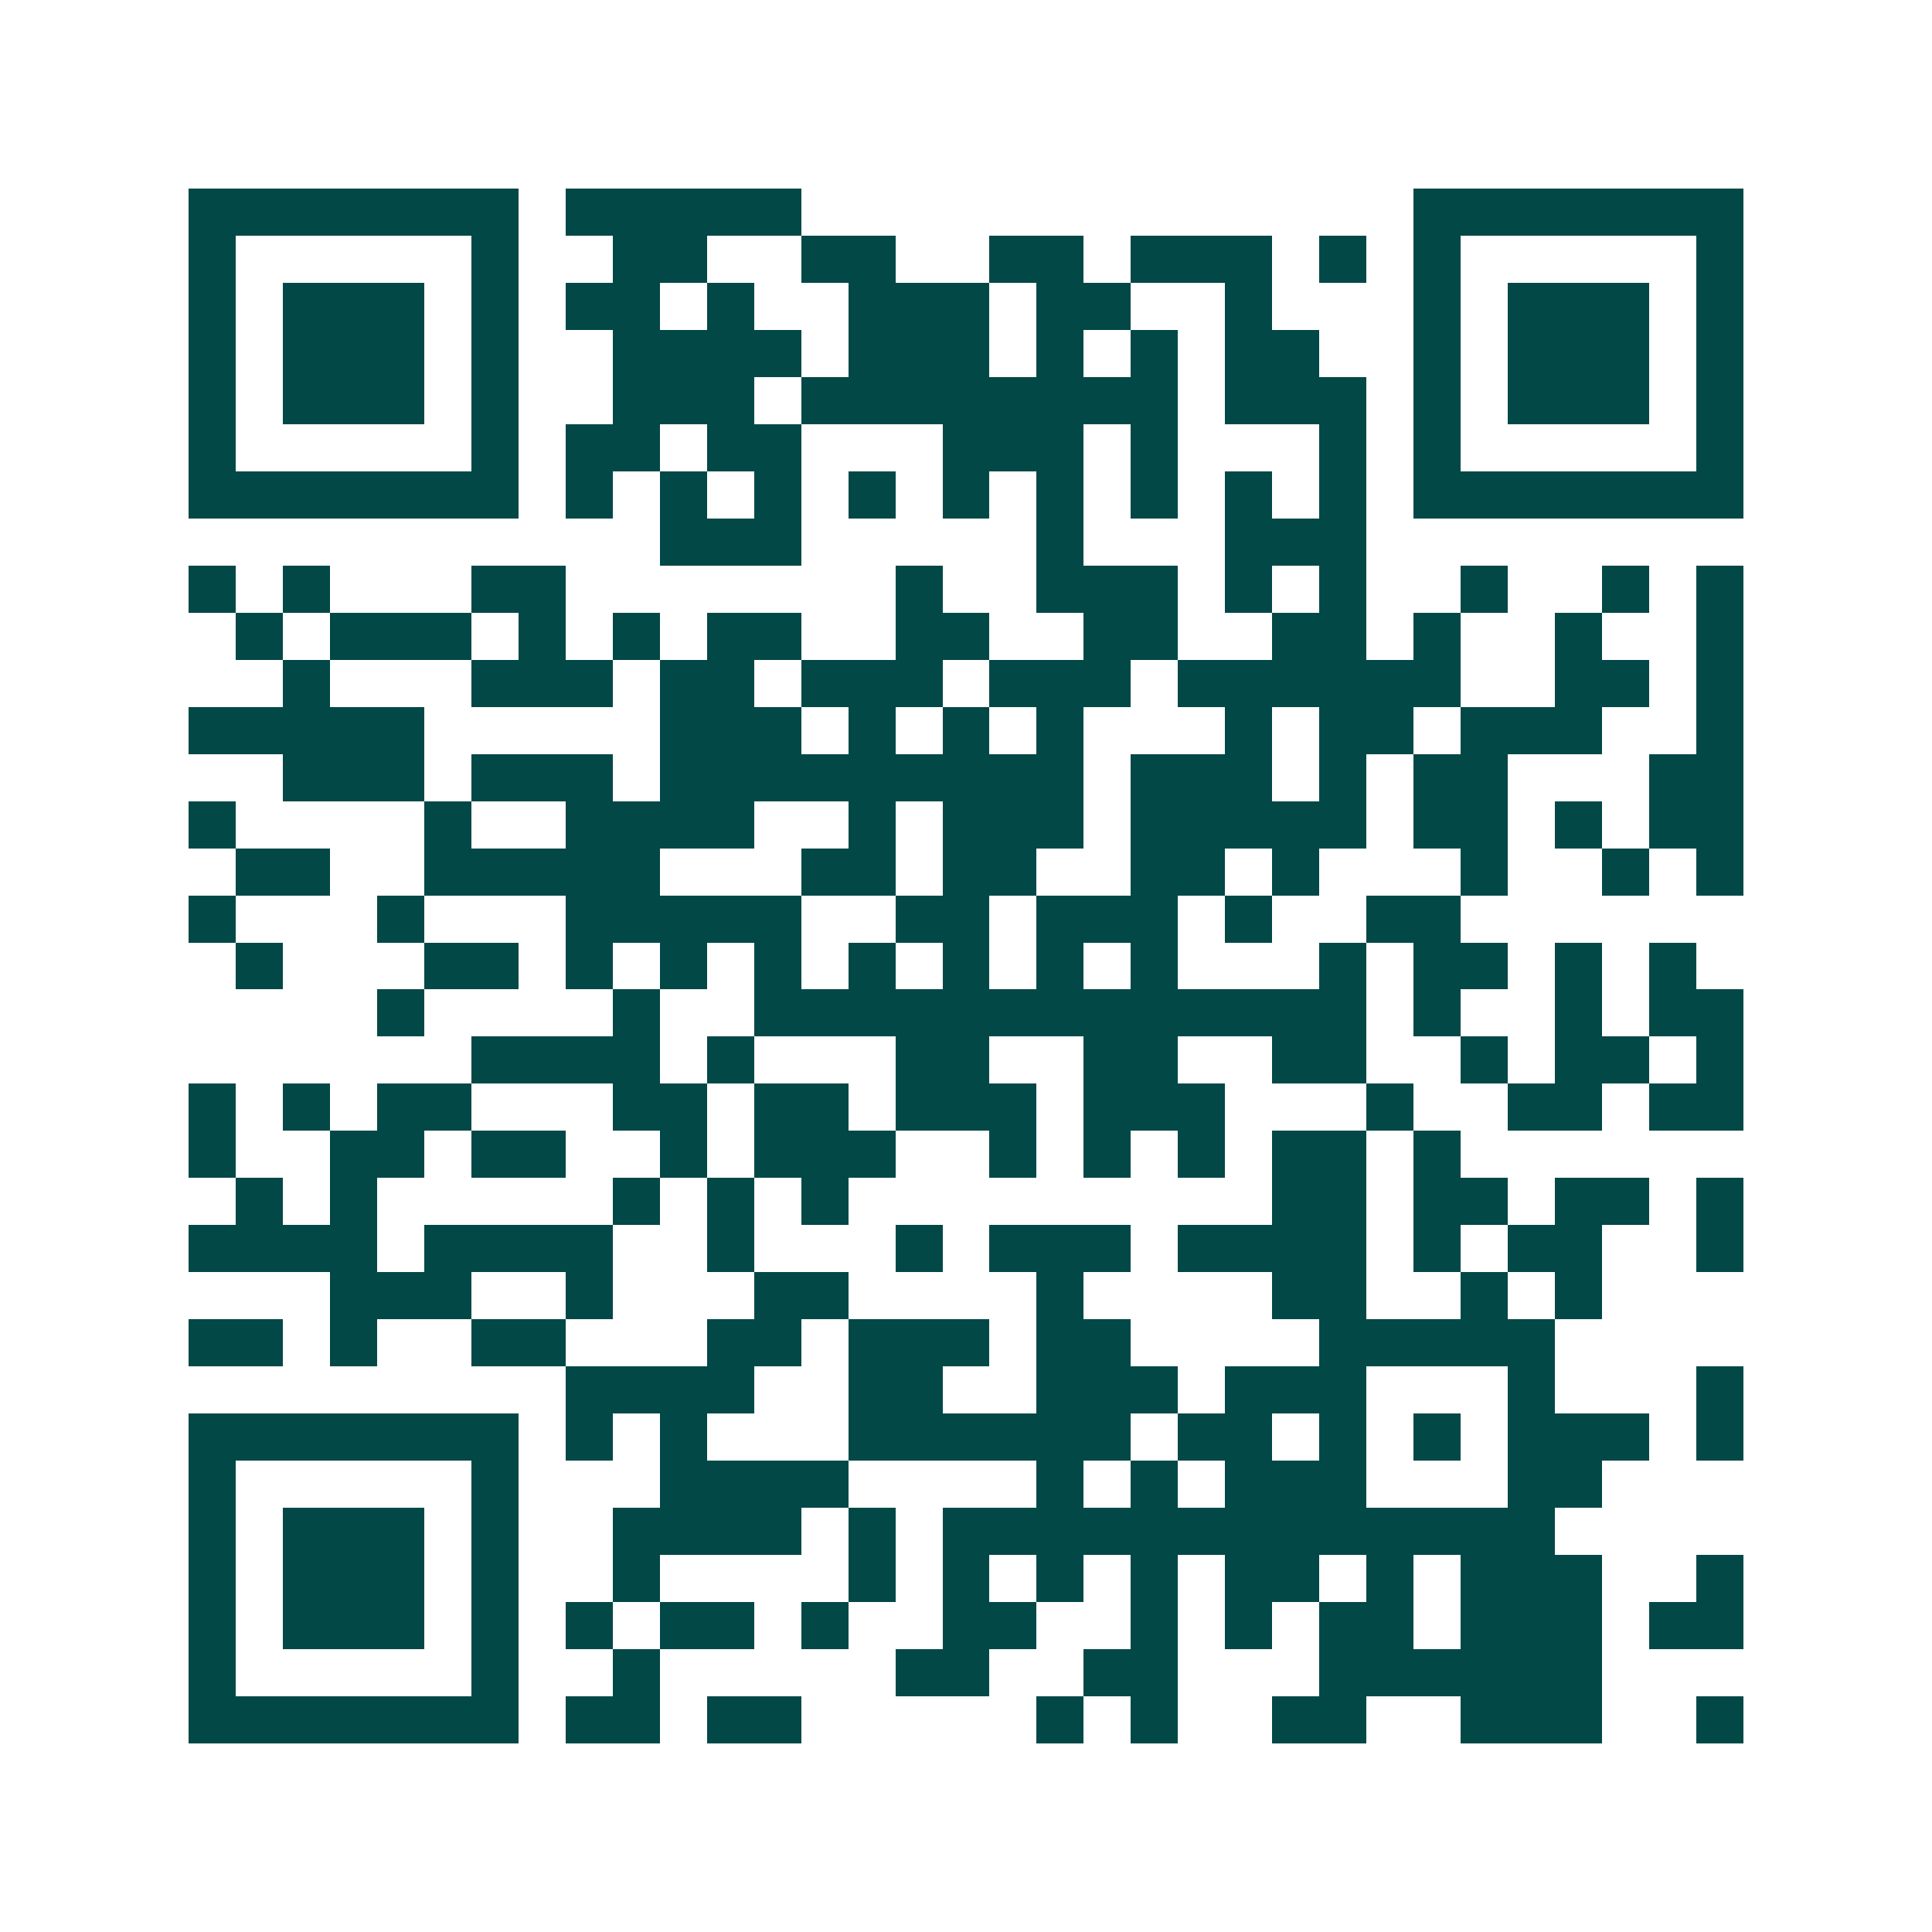 <svg xmlns="http://www.w3.org/2000/svg" width="200" height="200" viewBox="0 0 41 41" shape-rendering="crispEdges"><path fill="#ffffff" d="M0 0h41v41H0z"/><path stroke="#014847" d="M4 4.5h7m1 0h5m13 0h7M4 5.5h1m5 0h1m2 0h2m2 0h2m2 0h2m1 0h3m1 0h1m1 0h1m5 0h1M4 6.5h1m1 0h3m1 0h1m1 0h2m1 0h1m2 0h3m1 0h2m2 0h1m3 0h1m1 0h3m1 0h1M4 7.5h1m1 0h3m1 0h1m2 0h4m1 0h3m1 0h1m1 0h1m1 0h2m2 0h1m1 0h3m1 0h1M4 8.5h1m1 0h3m1 0h1m2 0h3m1 0h8m1 0h3m1 0h1m1 0h3m1 0h1M4 9.5h1m5 0h1m1 0h2m1 0h2m3 0h3m1 0h1m3 0h1m1 0h1m5 0h1M4 10.5h7m1 0h1m1 0h1m1 0h1m1 0h1m1 0h1m1 0h1m1 0h1m1 0h1m1 0h1m1 0h7M14 11.5h3m5 0h1m3 0h3M4 12.5h1m1 0h1m3 0h2m7 0h1m2 0h3m1 0h1m1 0h1m2 0h1m2 0h1m1 0h1M5 13.5h1m1 0h3m1 0h1m1 0h1m1 0h2m2 0h2m2 0h2m2 0h2m1 0h1m2 0h1m2 0h1M6 14.5h1m3 0h3m1 0h2m1 0h3m1 0h3m1 0h6m2 0h2m1 0h1M4 15.5h5m5 0h3m1 0h1m1 0h1m1 0h1m3 0h1m1 0h2m1 0h3m2 0h1M6 16.5h3m1 0h3m1 0h9m1 0h3m1 0h1m1 0h2m3 0h2M4 17.5h1m4 0h1m2 0h4m2 0h1m1 0h3m1 0h5m1 0h2m1 0h1m1 0h2M5 18.5h2m2 0h5m3 0h2m1 0h2m2 0h2m1 0h1m3 0h1m2 0h1m1 0h1M4 19.5h1m3 0h1m3 0h5m2 0h2m1 0h3m1 0h1m2 0h2M5 20.5h1m3 0h2m1 0h1m1 0h1m1 0h1m1 0h1m1 0h1m1 0h1m1 0h1m3 0h1m1 0h2m1 0h1m1 0h1M8 21.5h1m4 0h1m2 0h13m1 0h1m2 0h1m1 0h2M10 22.5h4m1 0h1m3 0h2m2 0h2m2 0h2m2 0h1m1 0h2m1 0h1M4 23.5h1m1 0h1m1 0h2m3 0h2m1 0h2m1 0h3m1 0h3m3 0h1m2 0h2m1 0h2M4 24.5h1m2 0h2m1 0h2m2 0h1m1 0h3m2 0h1m1 0h1m1 0h1m1 0h2m1 0h1M5 25.5h1m1 0h1m5 0h1m1 0h1m1 0h1m9 0h2m1 0h2m1 0h2m1 0h1M4 26.5h4m1 0h4m2 0h1m3 0h1m1 0h3m1 0h4m1 0h1m1 0h2m2 0h1M7 27.5h3m2 0h1m3 0h2m4 0h1m4 0h2m2 0h1m1 0h1M4 28.5h2m1 0h1m2 0h2m3 0h2m1 0h3m1 0h2m4 0h5M12 29.5h4m2 0h2m2 0h3m1 0h3m3 0h1m3 0h1M4 30.5h7m1 0h1m1 0h1m3 0h6m1 0h2m1 0h1m1 0h1m1 0h3m1 0h1M4 31.5h1m5 0h1m3 0h4m4 0h1m1 0h1m1 0h3m3 0h2M4 32.5h1m1 0h3m1 0h1m2 0h4m1 0h1m1 0h13M4 33.5h1m1 0h3m1 0h1m2 0h1m4 0h1m1 0h1m1 0h1m1 0h1m1 0h2m1 0h1m1 0h3m2 0h1M4 34.5h1m1 0h3m1 0h1m1 0h1m1 0h2m1 0h1m2 0h2m2 0h1m1 0h1m1 0h2m1 0h3m1 0h2M4 35.5h1m5 0h1m2 0h1m5 0h2m2 0h2m3 0h6M4 36.5h7m1 0h2m1 0h2m5 0h1m1 0h1m2 0h2m2 0h3m2 0h1"/></svg>
